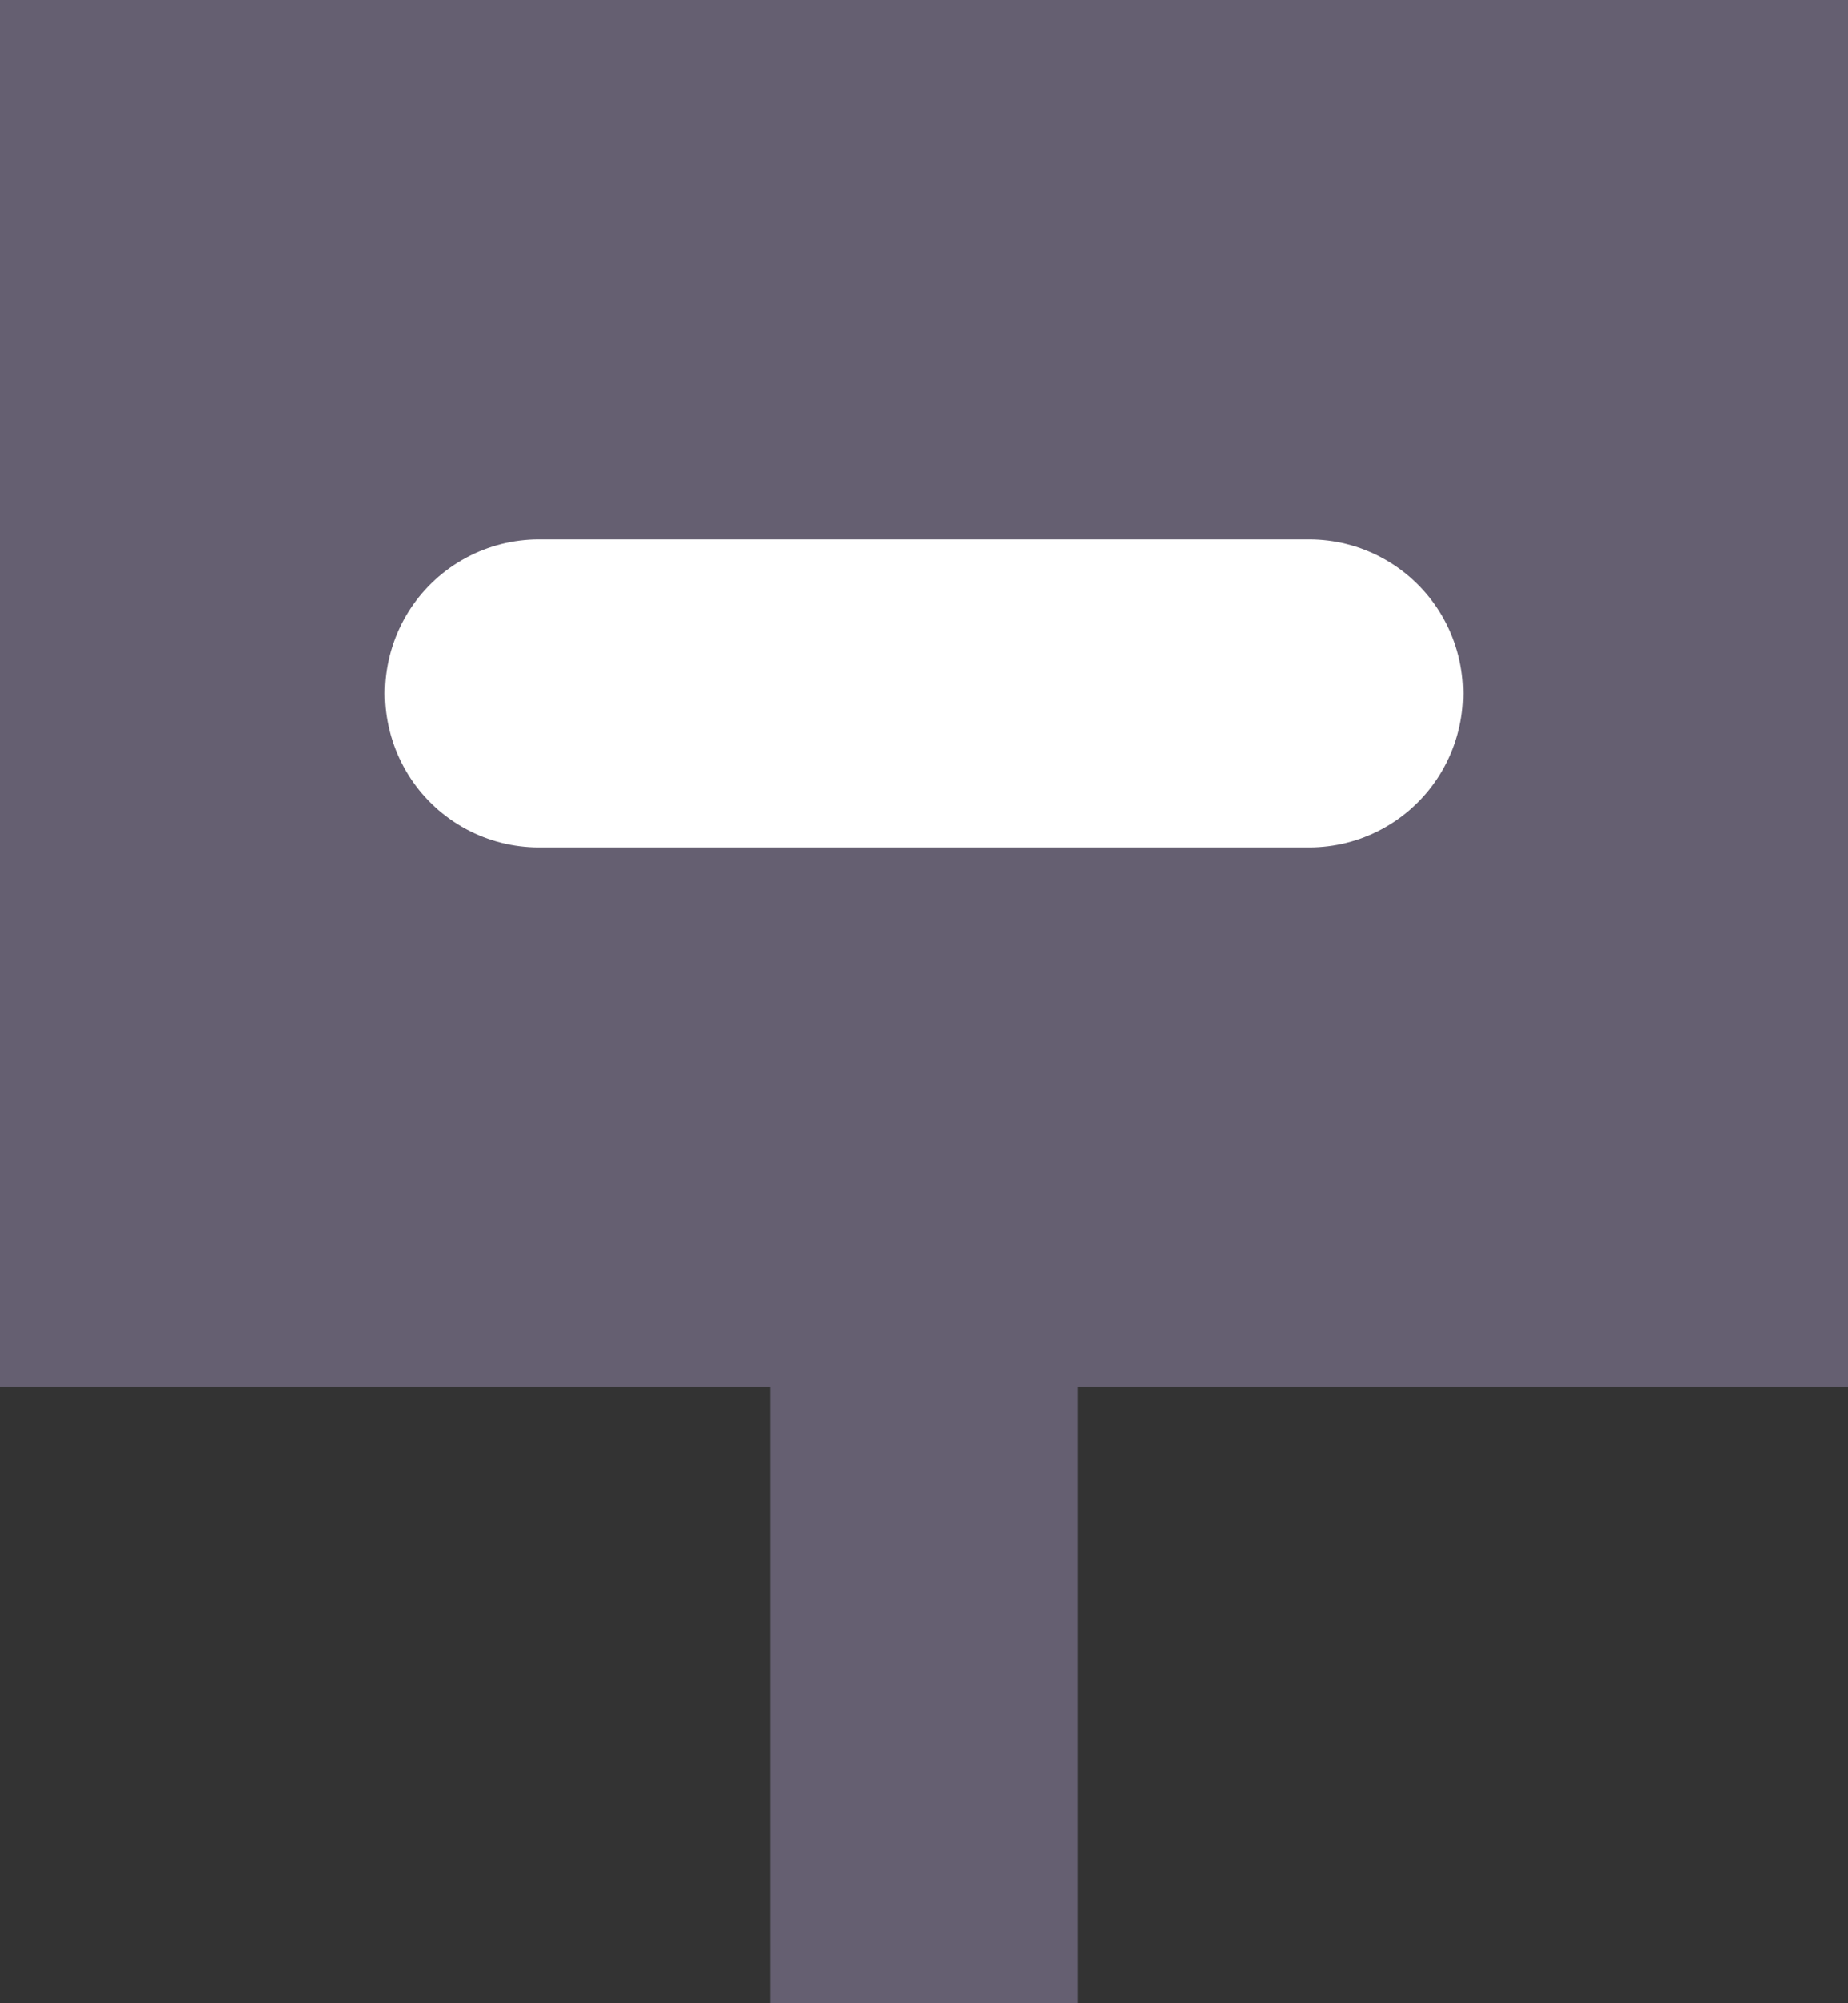 <svg xmlns="http://www.w3.org/2000/svg" width="12" height="13" viewBox="0 0 12 13">
  <rect x="0" y="0" width="12" height="13" fill="#333333" stroke="none"/>
  <g id="Group_351" data-name="Group 351" transform="translate(-3200 81)">
    <rect id="Rectangle_23" data-name="Rectangle 23" width="12" height="9" transform="translate(3200 -81)" fill="#655F71"/>
    <rect id="Rectangle_24" data-name="Rectangle 24" width="2" height="6" transform="translate(3205 -74)" fill="#655F71"/>
    <line id="Line_4" data-name="Line 4" x2="5" transform="translate(3203.5 -76.5)" fill="none" stroke="#ffffff" stroke-linecap="round" stroke-width="2"/>
  </g>
</svg>
